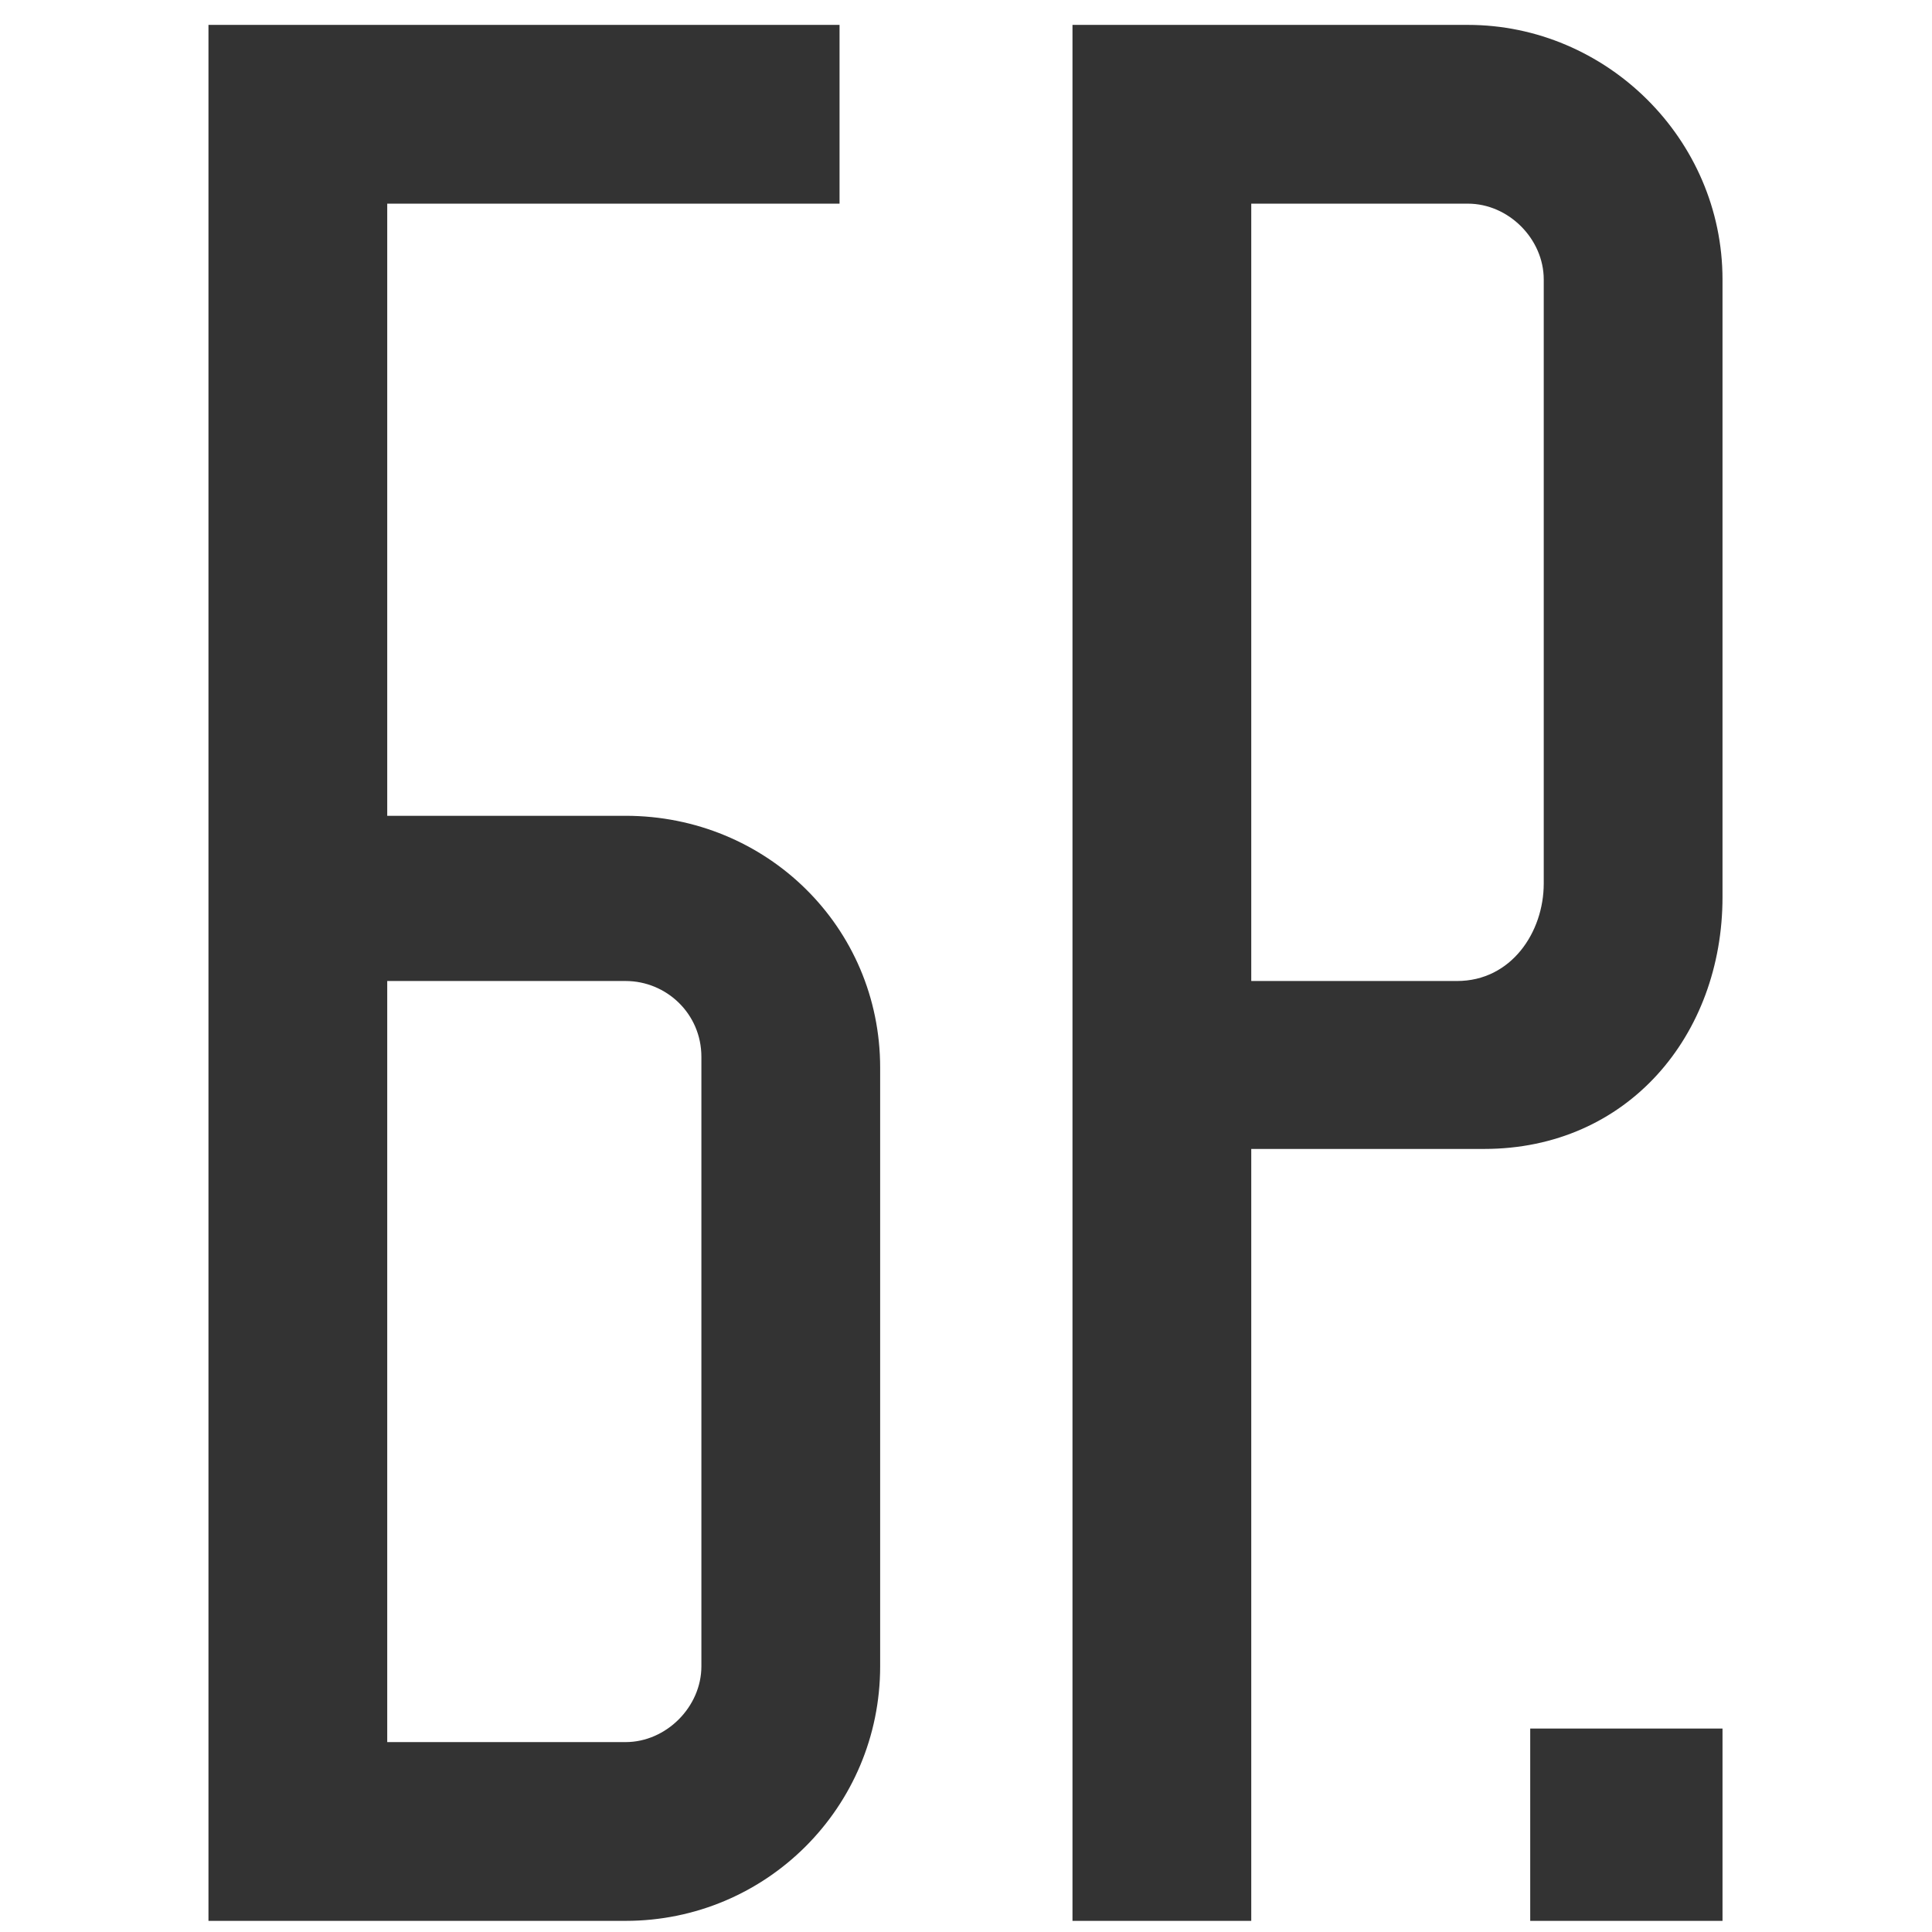 <?xml version="1.0" encoding="UTF-8"?> <svg xmlns="http://www.w3.org/2000/svg" xmlns:xlink="http://www.w3.org/1999/xlink" xmlns:xodm="http://www.corel.com/coreldraw/odm/2003" xml:space="preserve" width="510px" height="510px" version="1.1" style="shape-rendering:geometricPrecision; text-rendering:geometricPrecision; image-rendering:optimizeQuality; fill-rule:evenodd; clip-rule:evenodd" viewBox="0 0 510 510"> <defs> <style type="text/css"> .fil0 {fill:none} .fil1 {fill:#333333;fill-rule:nonzero} </style> </defs> <g id="Слой_x0020_1">  <rect class="fil0" x="-1.92" y="1.92" width="510" height="510"></rect> <path class="fil1" d="M330.3 53.76l57.19 0c10.73,0 20.02,9.3 20.02,20.02l0 159.44c0,12.87 -8.58,25.74 -22.88,25.74l-54.33 0 0 -205.2zm-108.68 0l0 -47.19 -166.59 0 0 500.49 110.11 0c37.17,0 67.2,-30.03 67.2,-67.21l0 -158.01c0,-37.18 -30.03,-66.49 -67.2,-66.49l-62.92 0 0 -161.59 119.4 0zm-36.47 225.22l0 160.87c0,10.73 -9.29,20.02 -20.01,20.02l-62.92 0 0 -200.91 62.92 0c10.72,0 20.01,8.58 20.01,20.02zm218.79 228.08l50.76 0 0 -50.76 -50.76 0 0 50.76zm-120.83 0l47.19 0 0 -203.77 61.48 0c37.9,0 62.92,-30.03 62.92,-66.49l0 -163.02c0,-37.18 -30.74,-67.21 -67.21,-67.21l-104.38 0 0 500.49z"></path> </g> </svg> 